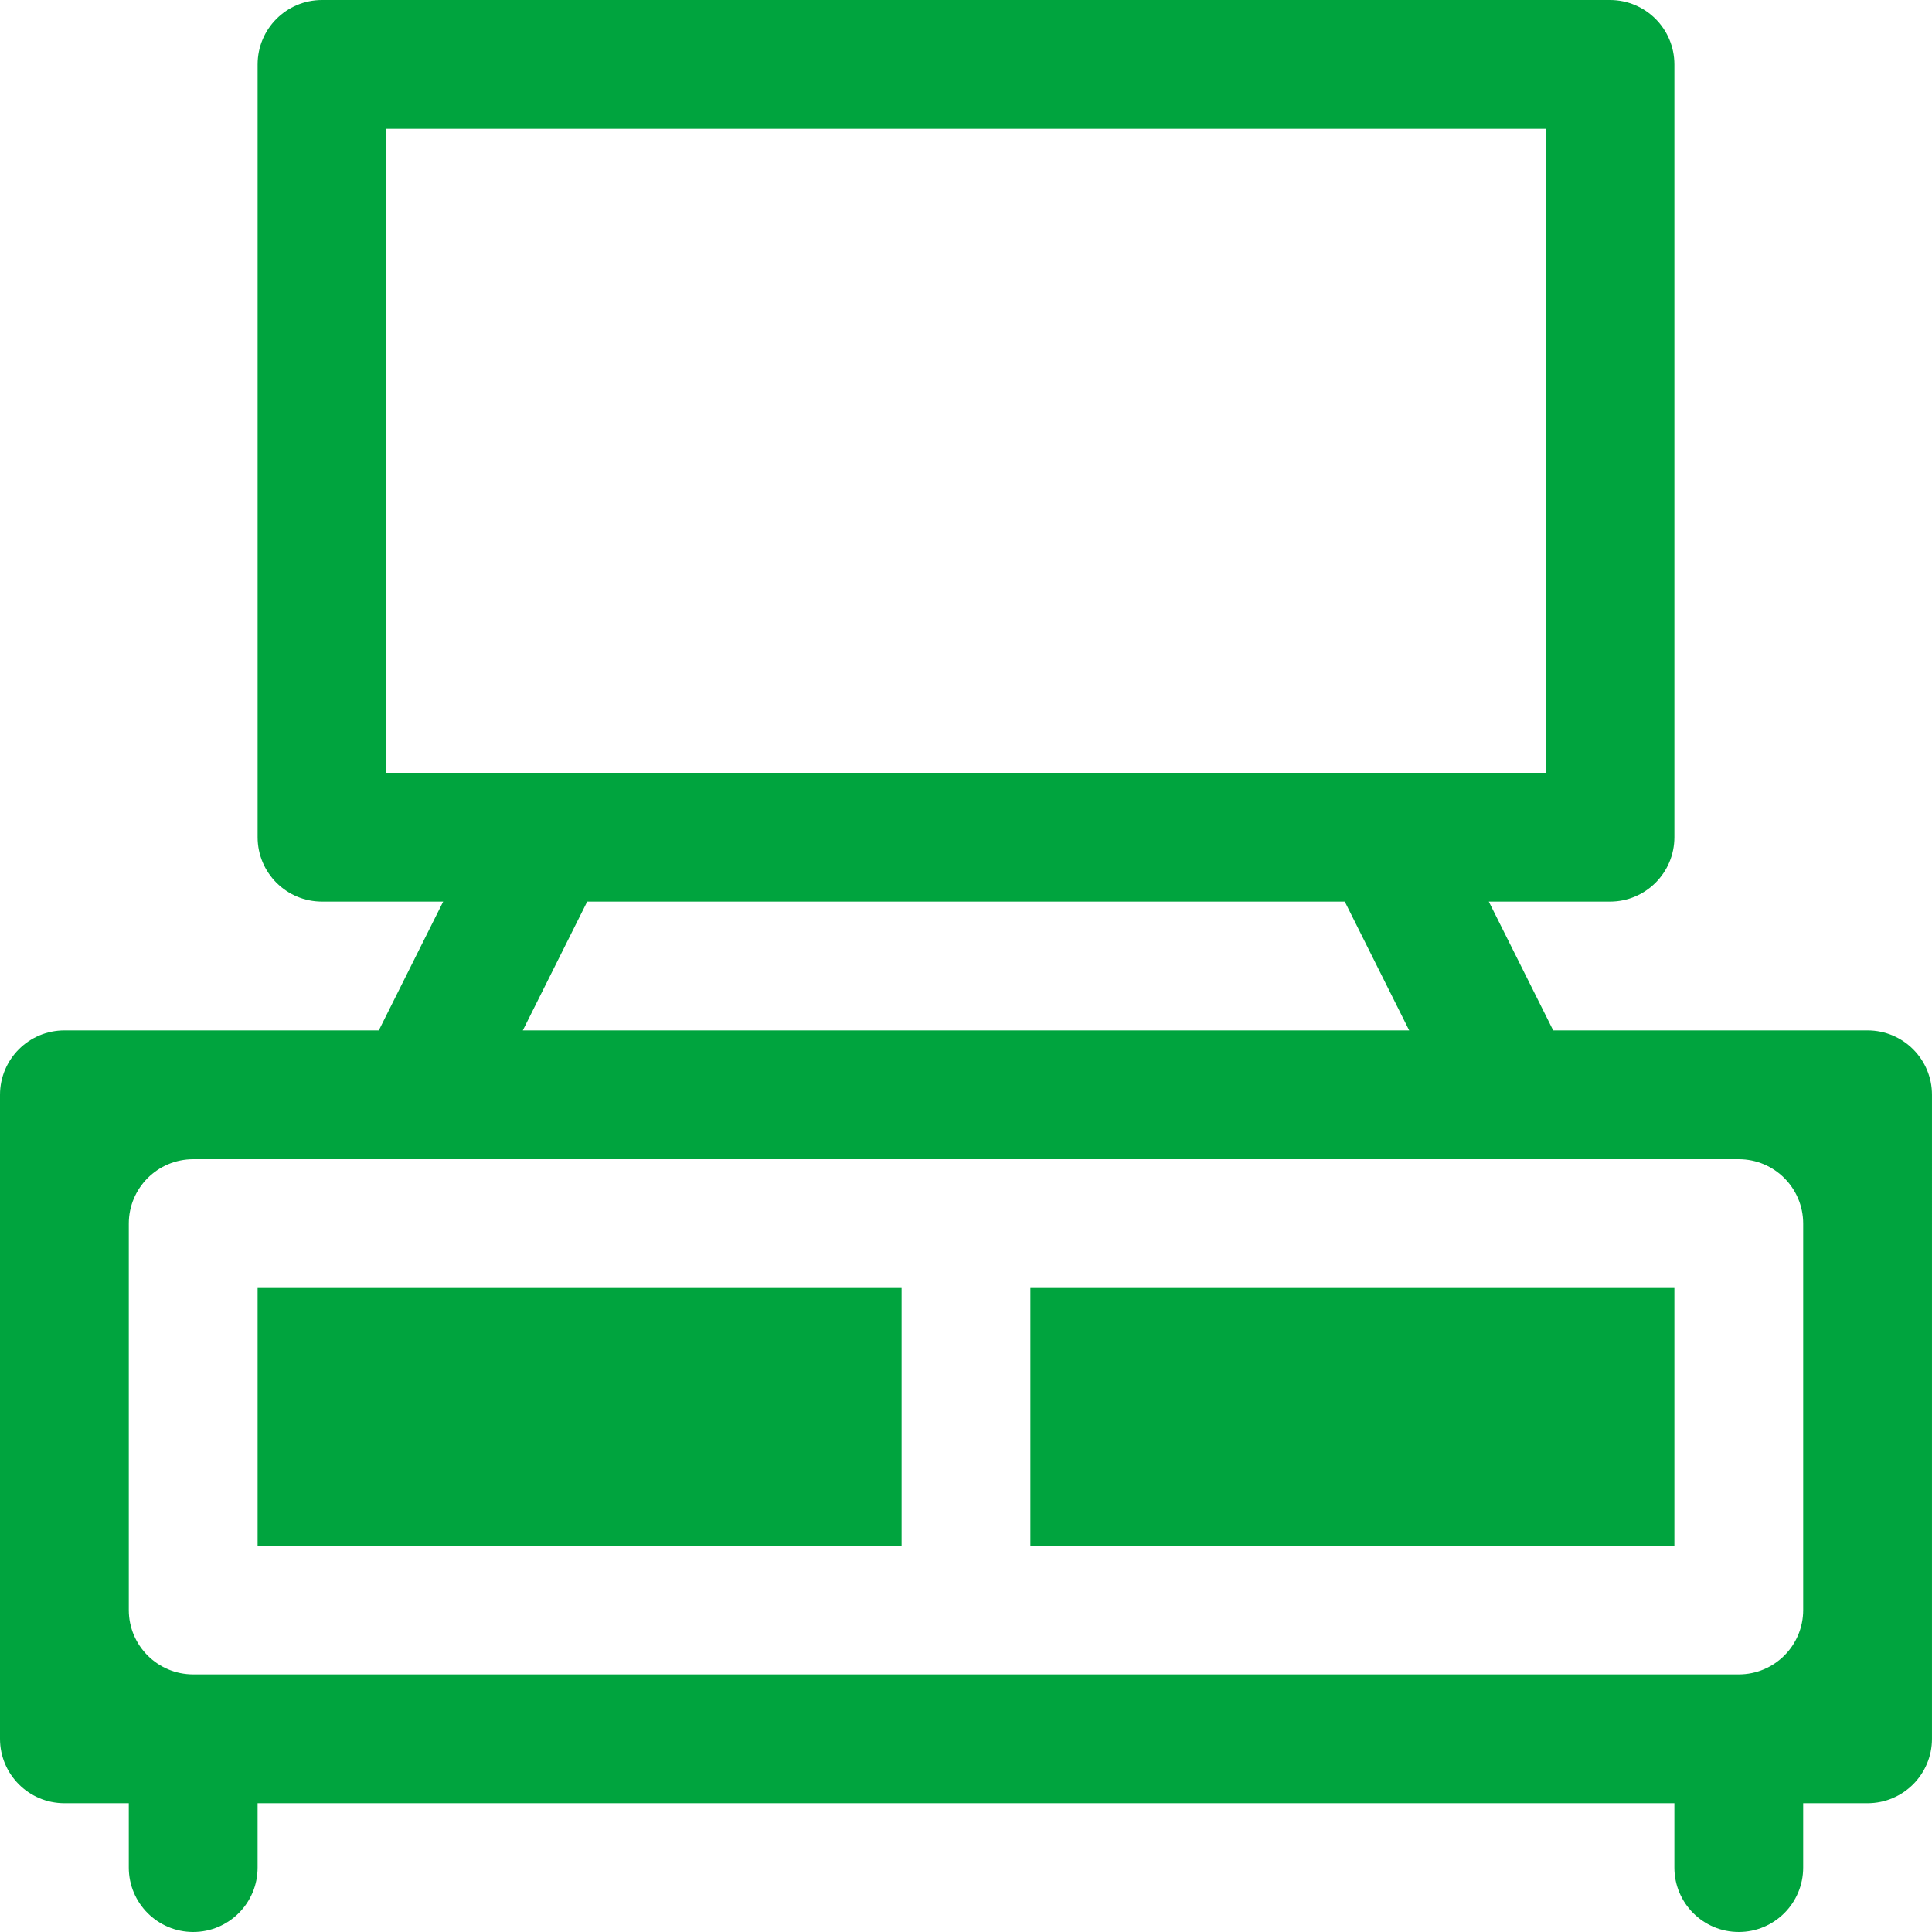 <?xml version="1.0" encoding="utf-8"?>
<!-- Ikona pochodzi ze strony jedziemyDalej.eu, (C) Marcin Chuć 2025 -->
<!-- Generator: Adobe Illustrator 16.0.0, SVG Export Plug-In . SVG Version: 6.00 Build 0)  -->
<!DOCTYPE svg PUBLIC "-//W3C//DTD SVG 1.1//EN" "http://www.w3.org/Graphics/SVG/1.1/DTD/svg11.dtd">
<svg version="1.1" id="Layer_1" xmlns="http://www.w3.org/2000/svg" xmlns:xlink="http://www.w3.org/1999/xlink" x="0px" y="0px"
	 width="512px" height="512px" viewBox="0 0 512 512" enable-background="new 0 0 512 512" xml:space="preserve">
<g>
	<rect x="273.066" y="341.334" fill="#00A43E" width="170.666" height="68.266"/>
	<rect x="68.269" y="341.334" fill="#00A43E" width="170.665" height="68.266"/>
	<path fill="#00A43E" d="M494.934,273.066h-83.316l-17.068-34.133h32.117c9.426,0,17.066-7.642,17.066-17.066v-204.8
		C443.732,7.642,436.092,0,426.666,0H85.335c-9.427,0-17.066,7.642-17.066,17.067v204.8c0,9.425,7.64,17.066,17.066,17.066h32.115
		l-17.066,34.133H17.066C7.643,273.066,0,280.709,0,290.134v170.667c0,9.424,7.643,17.066,17.066,17.066h17.066v17.066
		c0,9.425,7.643,17.066,17.068,17.066c9.424,0,17.067-7.642,17.067-17.066v-17.066h375.464v17.066
		c0,9.425,7.643,17.066,17.066,17.066c9.426,0,17.066-7.642,17.066-17.066v-17.066h17.068c9.423,0,17.066-7.643,17.066-17.066
		V290.134C512,280.709,504.356,273.066,494.934,273.066z M102.401,204.8V34.134H409.6V204.8H102.401z M373.449,273.066H138.551
		l17.066-34.133h200.766L373.449,273.066z M477.865,426.667c0,9.425-7.641,17.066-17.066,17.066H51.201
		c-9.426,0-17.068-7.642-17.068-17.066v-102.4c0-9.425,7.643-17.065,17.068-17.065h59.682c0.018,0,0.025,0.004,0.043,0.004
		c0.008,0,0.016-0.004,0.023-0.004h290.1c0.01,0,0.018,0.004,0.033,0.004c0.01,0,0.025-0.004,0.035-0.004h59.682
		c9.426,0,17.066,7.641,17.066,17.065V426.667z"/>
</g>
</svg>
